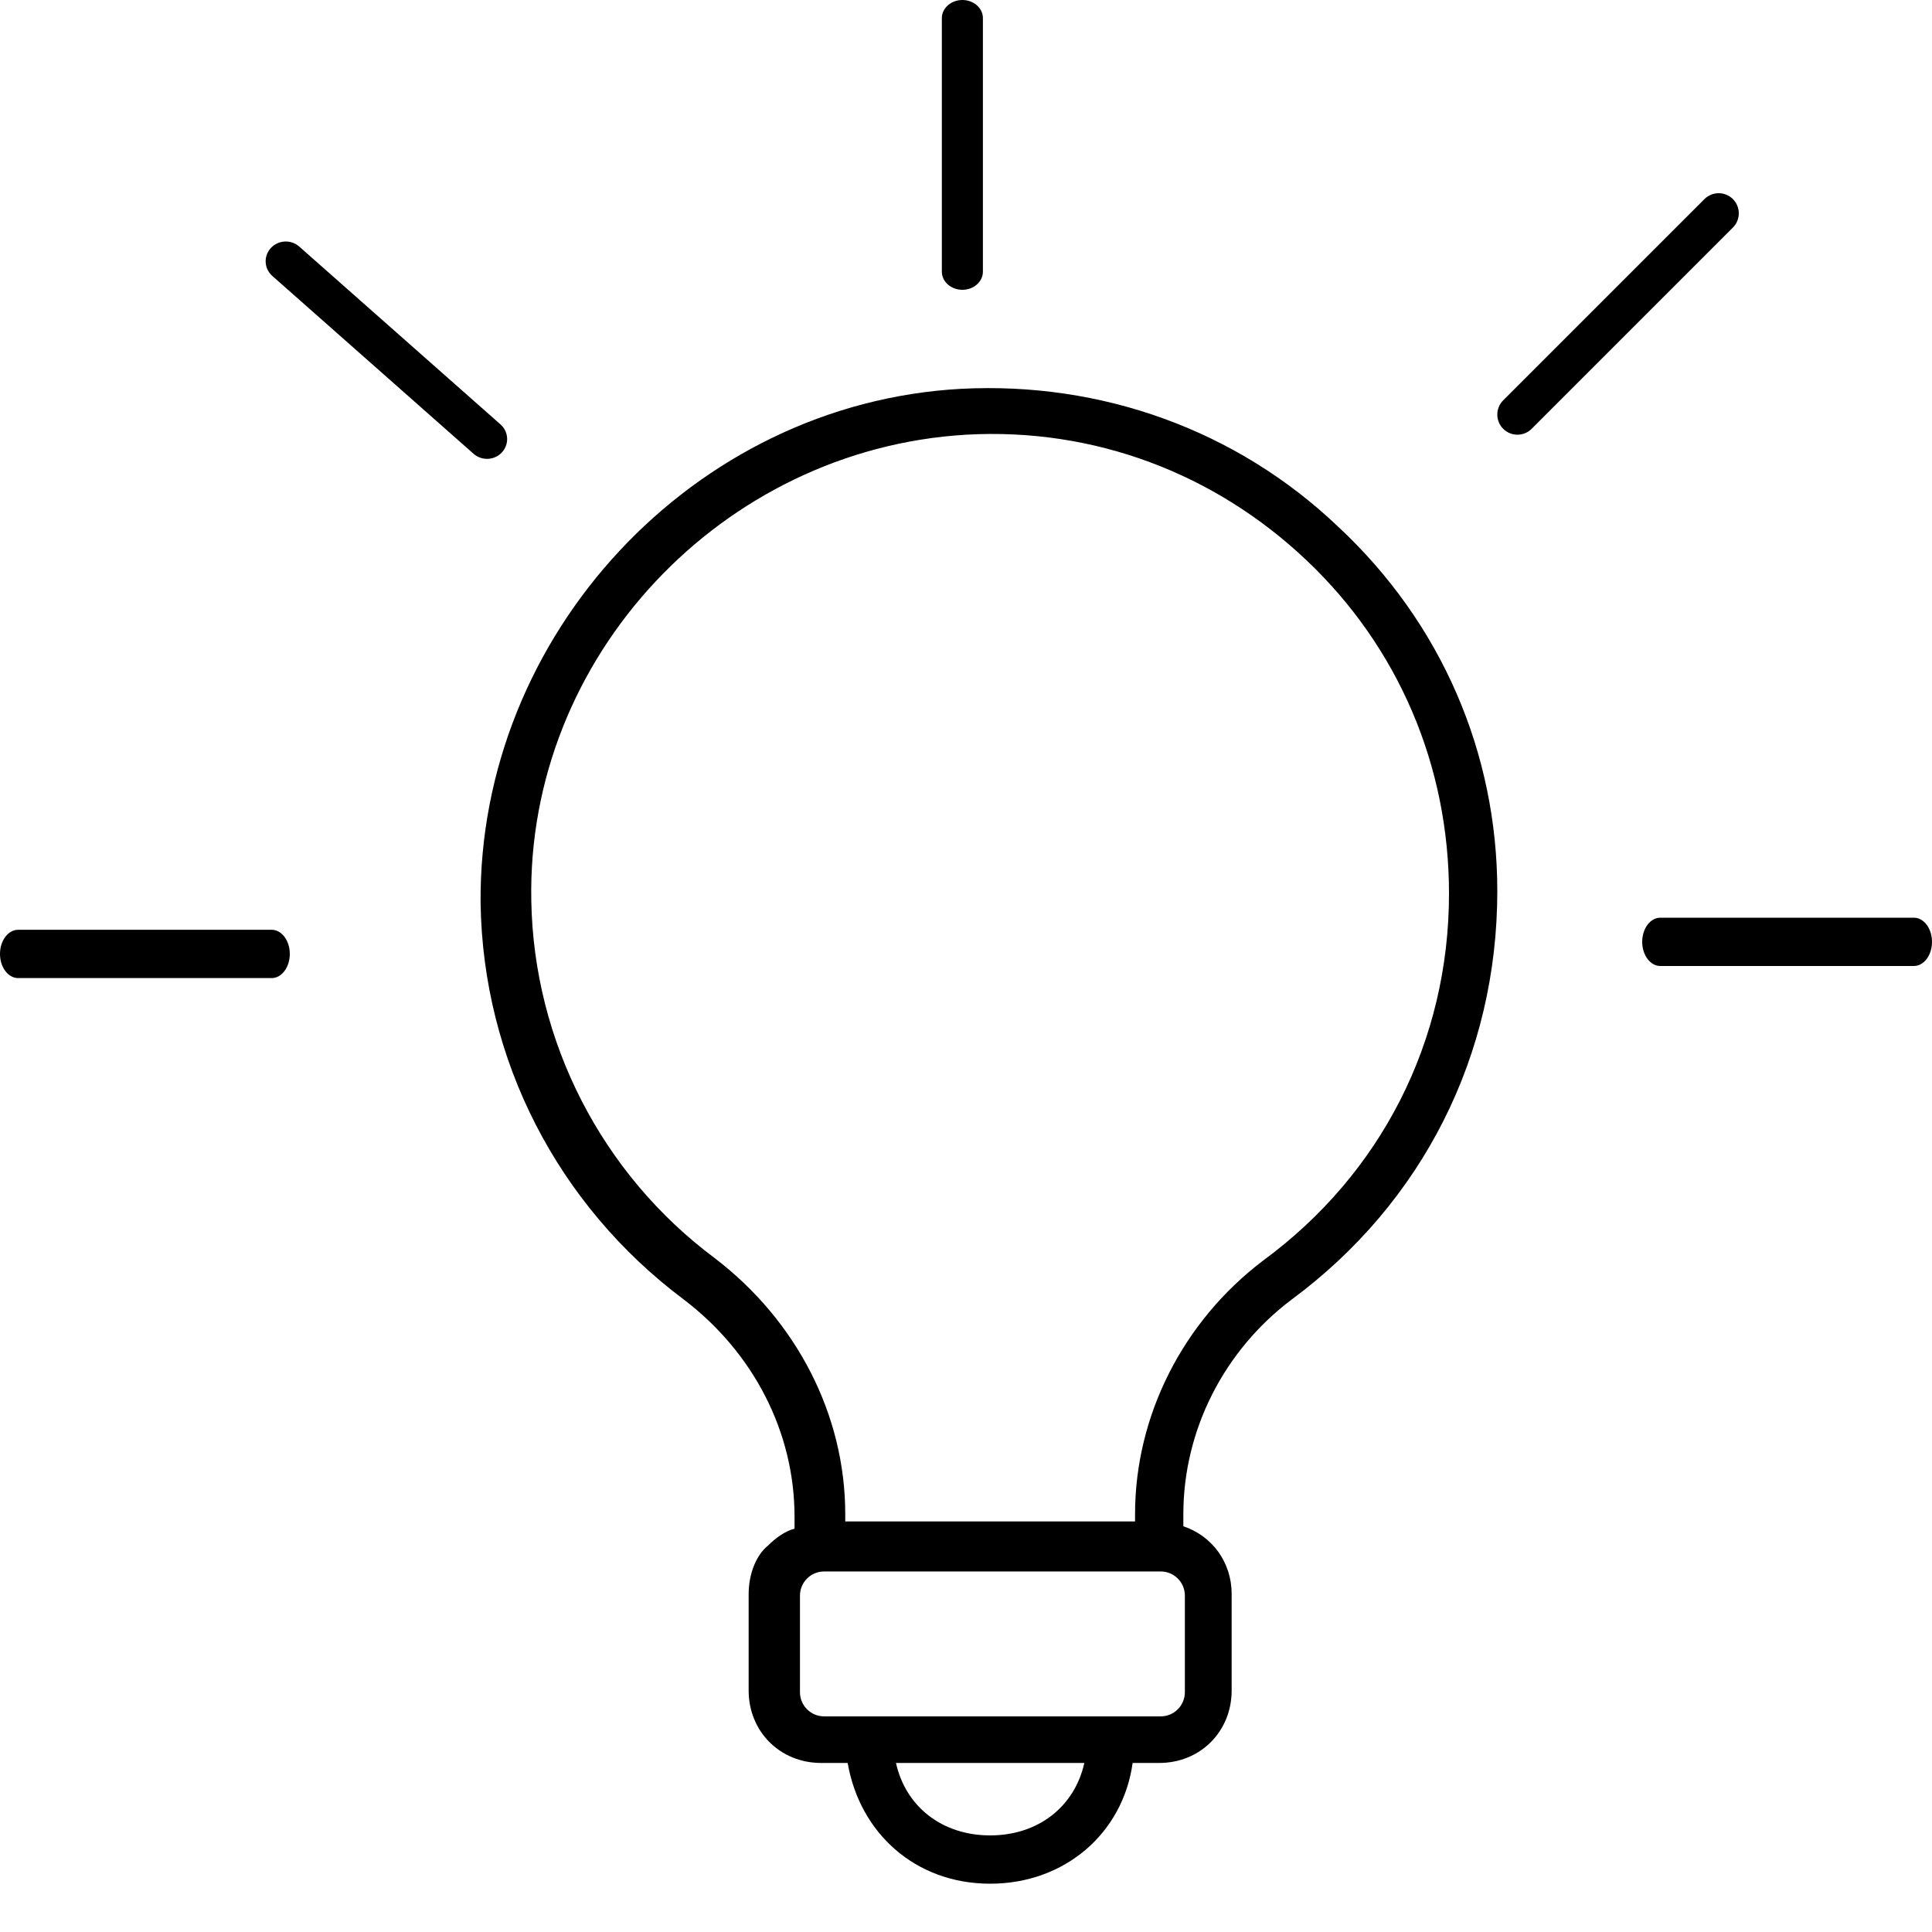 <?xml version="1.0" encoding="UTF-8"?>
<svg width="80px" height="80px" viewBox="0 0 80 80" version="1.1" xmlns="http://www.w3.org/2000/svg" xmlns:xlink="http://www.w3.org/1999/xlink">
    <title>Icons/80px/028</title>
    <g id="Icons/80px/028" stroke="none" stroke-width="1" fill="none" fill-rule="evenodd">
        <path d="M39.8,16.1 C45.6,15.8 51.2,17.8 55.4,21.8 C59.7,25.8 62,31.2 62,36.9 C62,43.7 58.9,49.8 53.5,53.8 C50.7,55.9 49,59.2 49,62.7 L49,62.7 L49,63.2 C50.2,63.6 51,64.7 51,66 L51,66 L51,70 C51,71.7 49.7,73 48,73 L48,73 L46.9,73 C46.5,75.9 44.1,78 41,78 C37.9,78 35.6,75.9 35.1,73 L35.1,73 L34,73 C32.3,73 31,71.7 31,70 L31,70 L31,66 C31,65.2 31.3,64.4 31.8,64 C32.1,63.7 32.5,63.4 32.9,63.3 L32.9,63.3 L32.9,62.8 C32.9,59.3 31.2,56 28.3,53.8 C23.1,49.9 20,43.9 19.9,37.4 C19.8,26.3 28.7,16.7 39.8,16.1 Z M44.9,73 L37.1,73 C37.5,74.8 39,76 41,76 C43,76 44.5,74.8 44.9,73 L44.9,73 Z M48.063,65.071 L34.125,65.071 C33.573,65.071 33.125,65.518 33.125,66.071 L33.125,66.071 L33.125,70.071 C33.125,70.623 33.573,71.071 34.125,71.071 L34.125,71.071 L48.063,71.071 C48.615,71.071 49.063,70.623 49.063,70.071 L49.063,70.071 L49.063,66.071 C49.063,65.518 48.615,65.071 48.063,65.071 L48.063,65.071 Z M54.1,23.2 C50.3,19.6 45.3,17.7 40,18 C29.9,18.6 21.8,27.2 22,37.3 C22.1,43.1 24.9,48.6 29.6,52.1 C33,54.7 35,58.6 35,62.7 L35,62.7 L35,63 L47,63 L47,62.7 C47,58.6 49,54.7 52.3,52.2 C57.2,48.6 60,43.1 60,37 C60,31.7 57.9,26.8 54.1,23.2 Z M11.25,38.5 C11.664,38.5 12,38.948 12,39.5 C12,40.052 11.664,40.5 11.25,40.5 L11.25,40.5 L0.75,40.5 C0.336,40.5 0,40.052 0,39.5 C0,38.948 0.336,38.5 0.75,38.5 L0.75,38.5 Z M79.25,38 C79.664,38 80,38.448 80,39 C80,39.552 79.664,40 79.25,40 L79.25,40 L68.75,40 C68.336,40 68,39.552 68,39 C68,38.448 68.336,38 68.75,38 L68.75,38 Z M11.214,10.271 C11.522,9.935 12.049,9.908 12.391,10.21 L12.391,10.21 L20.724,17.574 C21.066,17.876 21.094,18.393 20.786,18.729 C20.478,19.065 19.951,19.092 19.609,18.79 L19.609,18.79 L11.276,11.426 C10.934,11.124 10.906,10.607 11.214,10.271 Z M70.577,8.244 C70.903,7.919 71.43,7.919 71.756,8.244 C72.081,8.57 72.081,9.097 71.756,9.423 L71.756,9.423 L63.423,17.756 C63.097,18.081 62.57,18.081 62.244,17.756 C61.919,17.43 61.919,16.903 62.244,16.577 L62.244,16.577 Z M39.85,0 C40.319,0 40.7,0.336 40.7,0.75 L40.7,0.75 L40.7,11.25 C40.7,11.664 40.319,12 39.85,12 C39.381,12 39,11.664 39,11.25 L39,11.25 L39,0.75 C39,0.336 39.381,0 39.85,0 Z" id="Combined-Shape" fill="#000000" fill-rule="nonzero"></path>
    </g>
</svg>